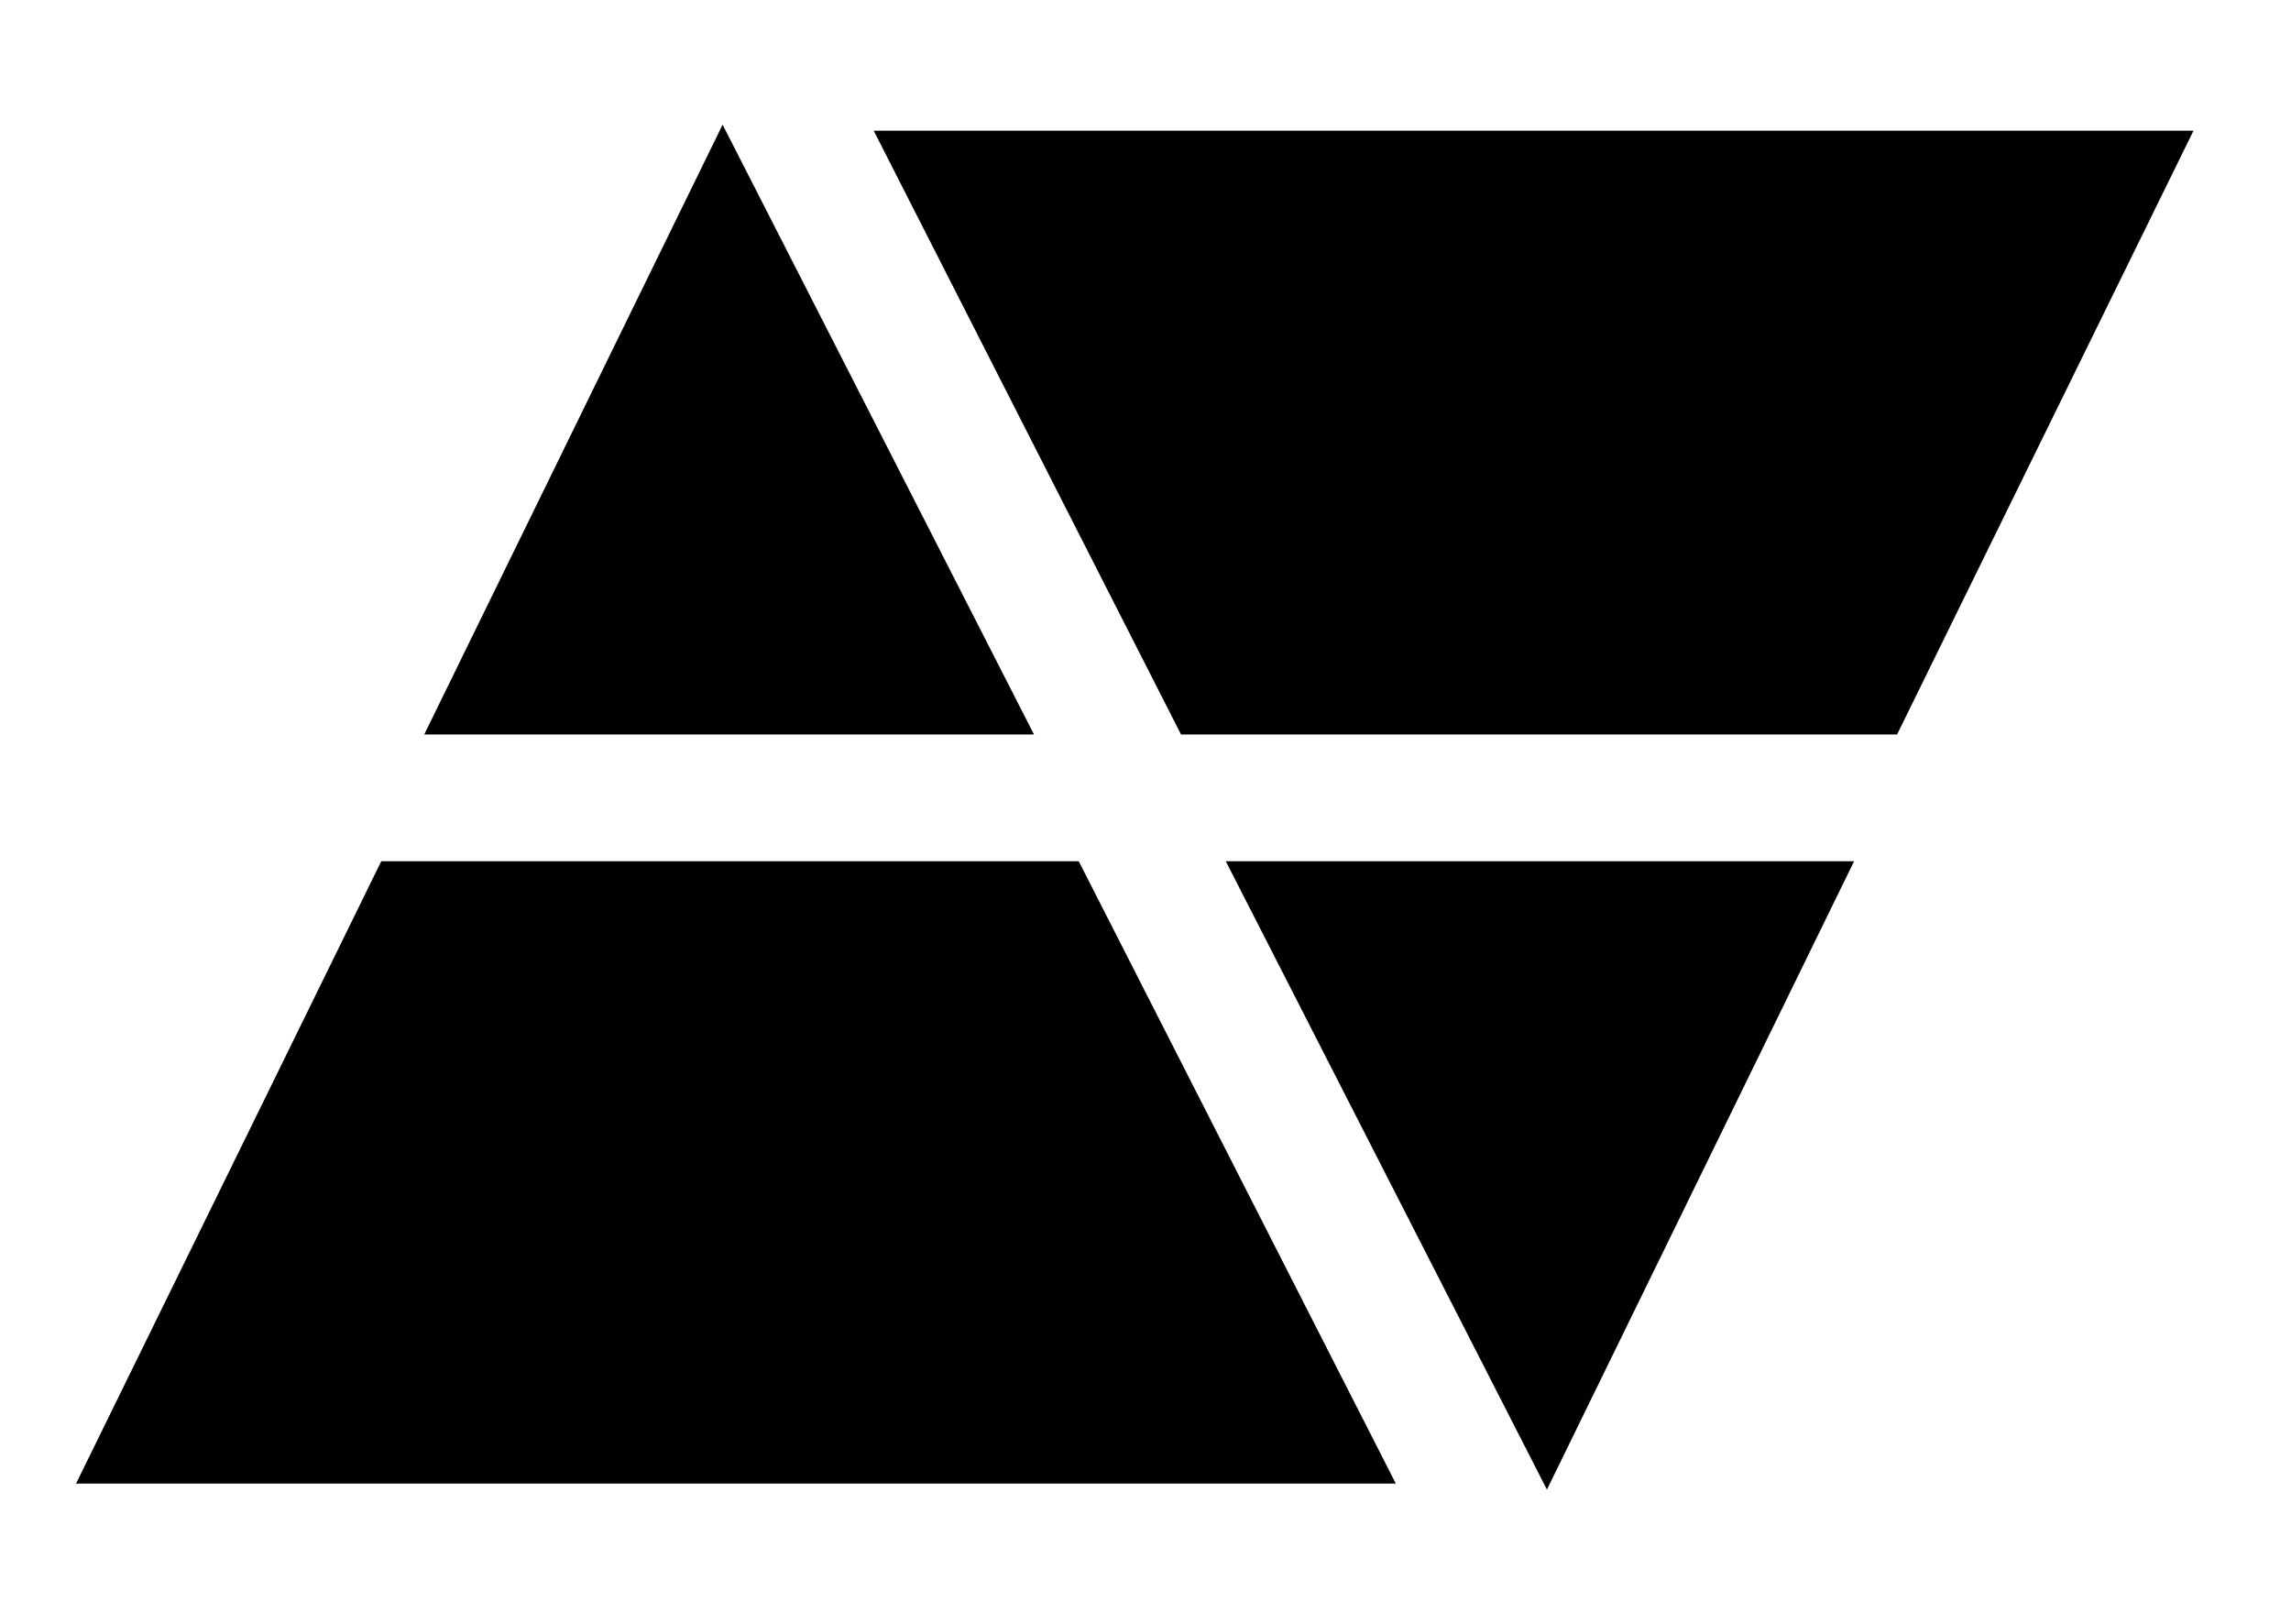<svg xmlns="http://www.w3.org/2000/svg" viewBox="0 0 234.9 166.5" class="logo">
    <path
        stroke="currentColor"
        fill="currentColor"
        stroke-miterlimit="10"
        d="M105.2 74.8L74.1 13.9 44.3 74.8zM39.4 88.8L8.6 151.6h133.7l-32-62.8zM194.2 74.8l29.9-60.9H90.4l31 60.9zM126.5 88.8l32.1 62.8 30.7-62.8z"
    >
    </path>
</svg>